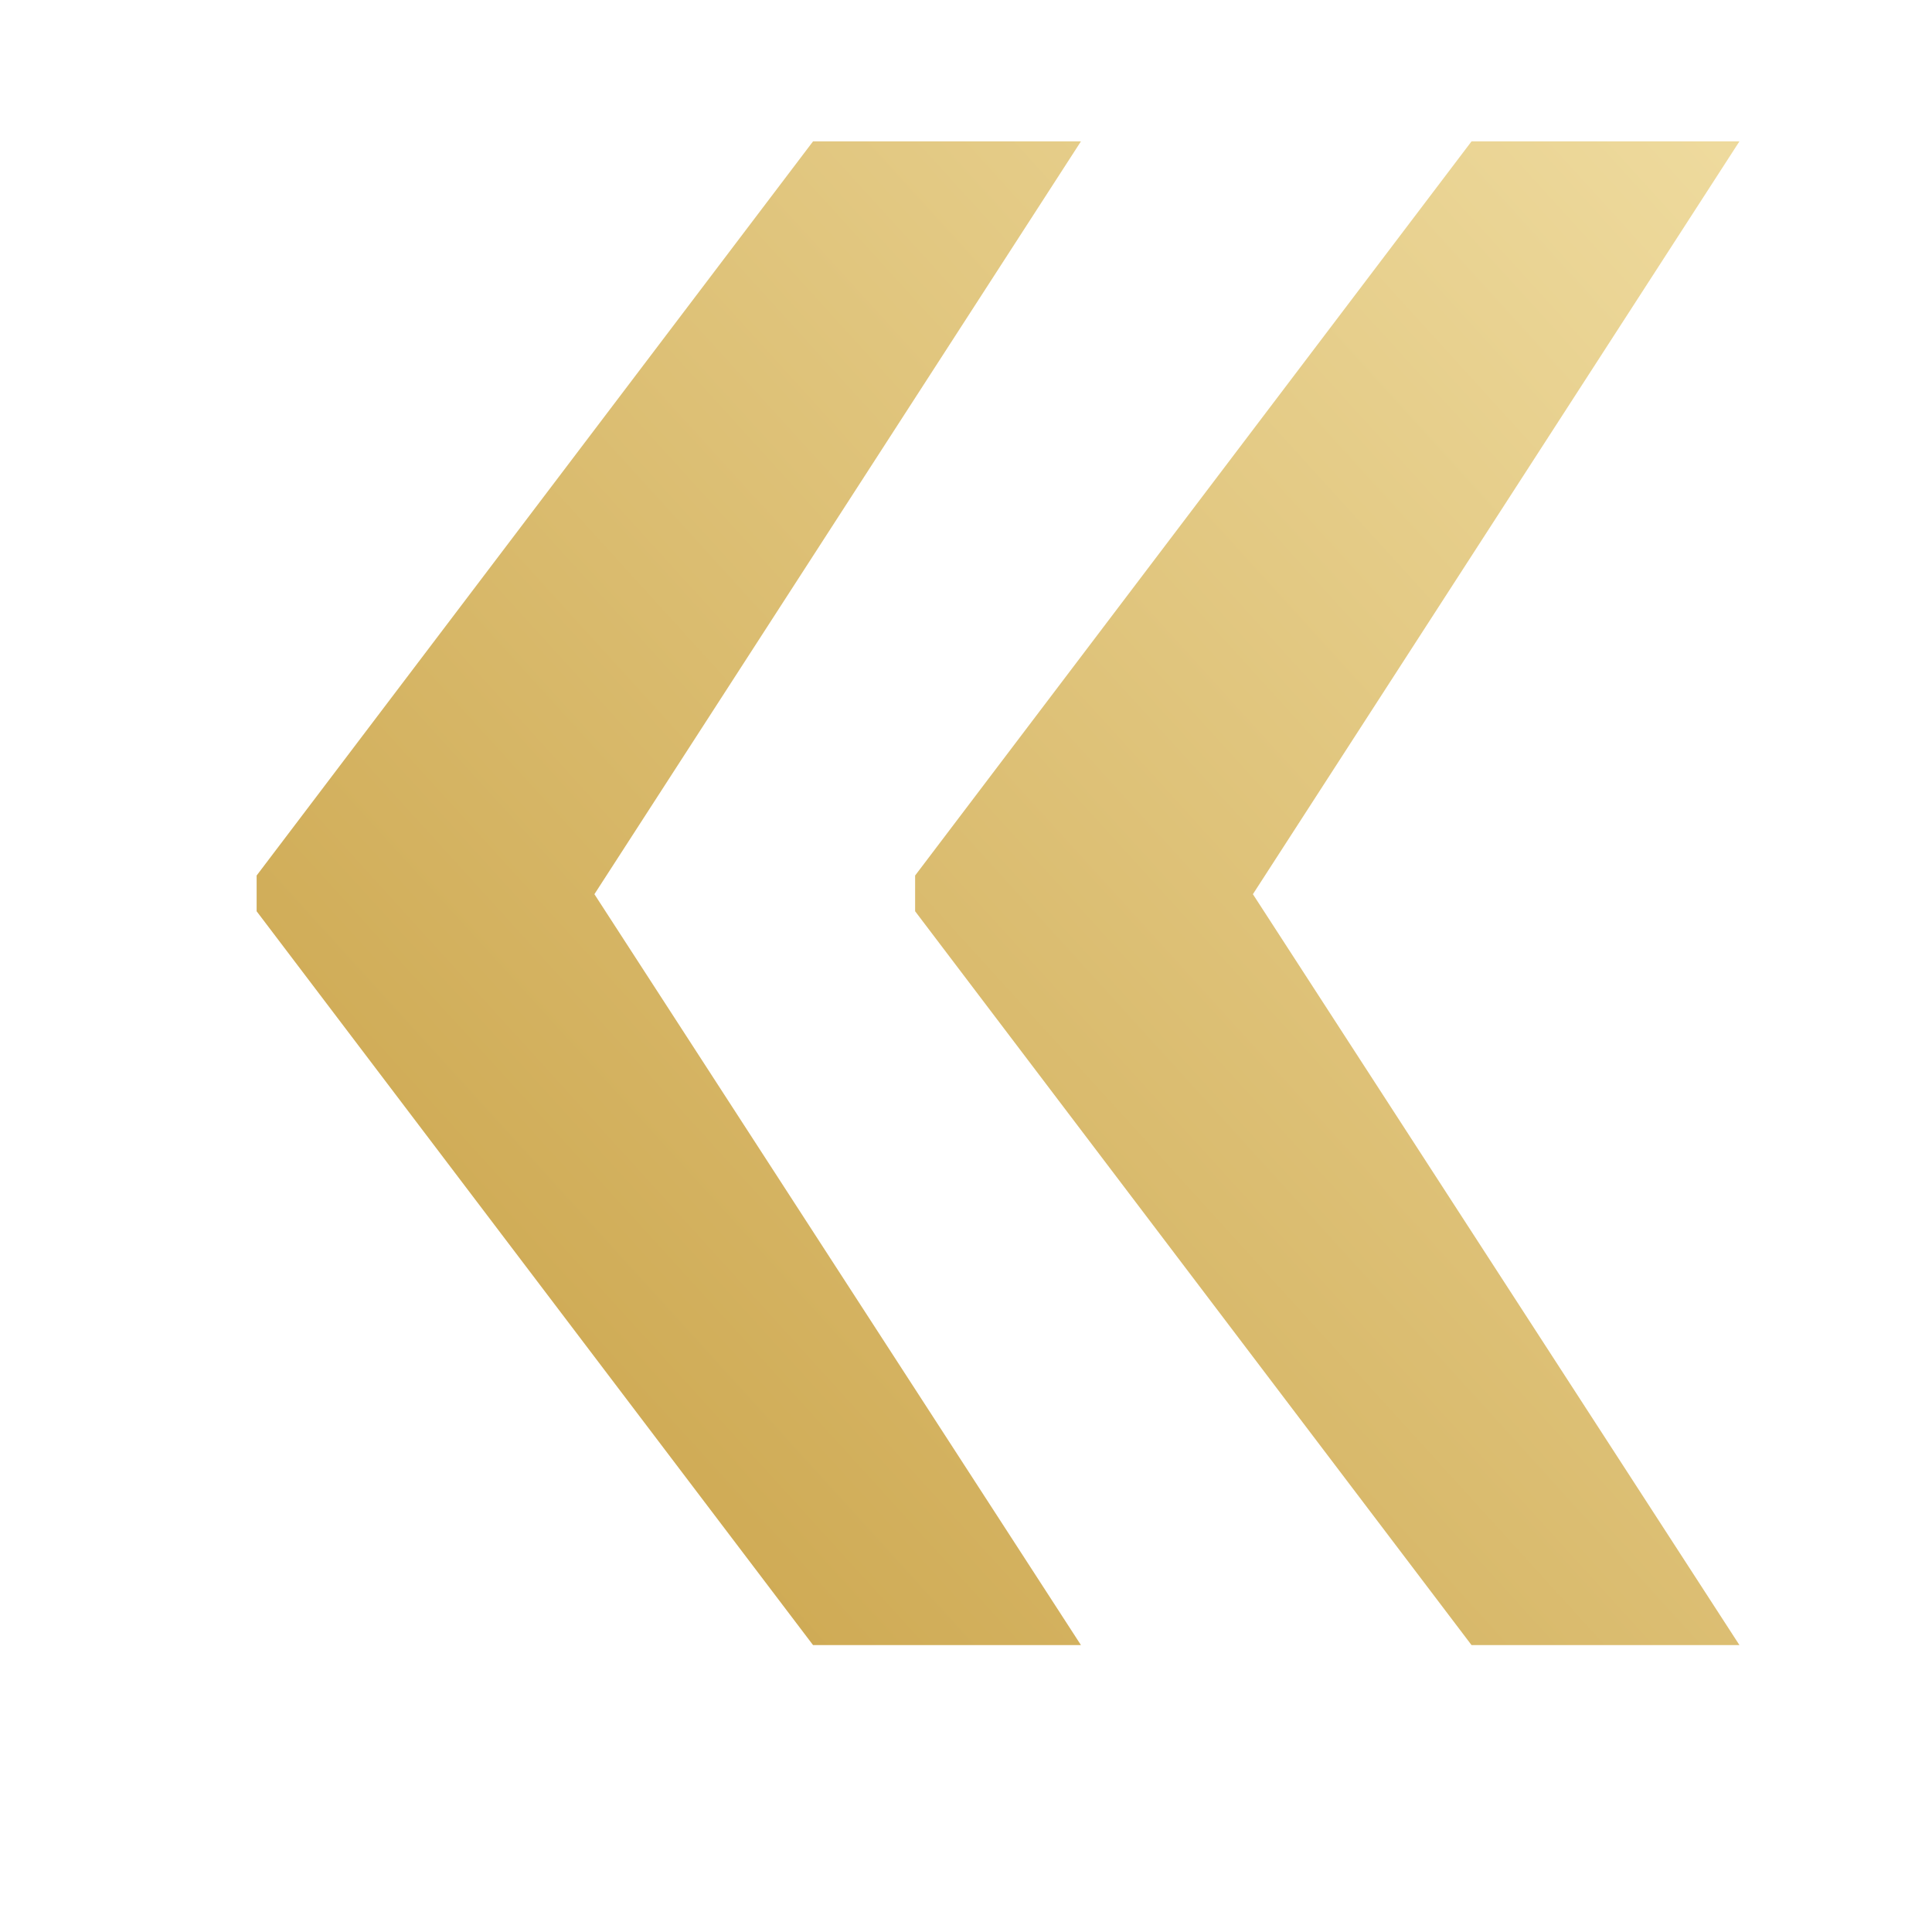 <?xml version="1.0" encoding="UTF-8"?> <svg xmlns="http://www.w3.org/2000/svg" width="6" height="6" viewBox="0 0 6 6" fill="none"> <path d="M4.57 0.439L2.842 2.719V2.83L4.57 5.109H5.402L3.891 2.777L5.402 0.439H4.57ZM2.525 0.439L0.797 2.719V2.83L2.525 5.109H3.357L1.846 2.777L3.357 0.439H2.525Z" fill="url(#paint0_linear)"></path> <defs> <linearGradient id="paint0_linear" x1="7.683" y1="-3.149" x2="-2.569" y2="6.176" gradientUnits="userSpaceOnUse"> <stop stop-color="#D3B15E"></stop> <stop offset="0.3" stop-color="#EEDA9D"></stop> <stop offset="0.79" stop-color="#C69D40"></stop> <stop offset="1" stop-color="#AE8740"></stop> </linearGradient> </defs> </svg> 